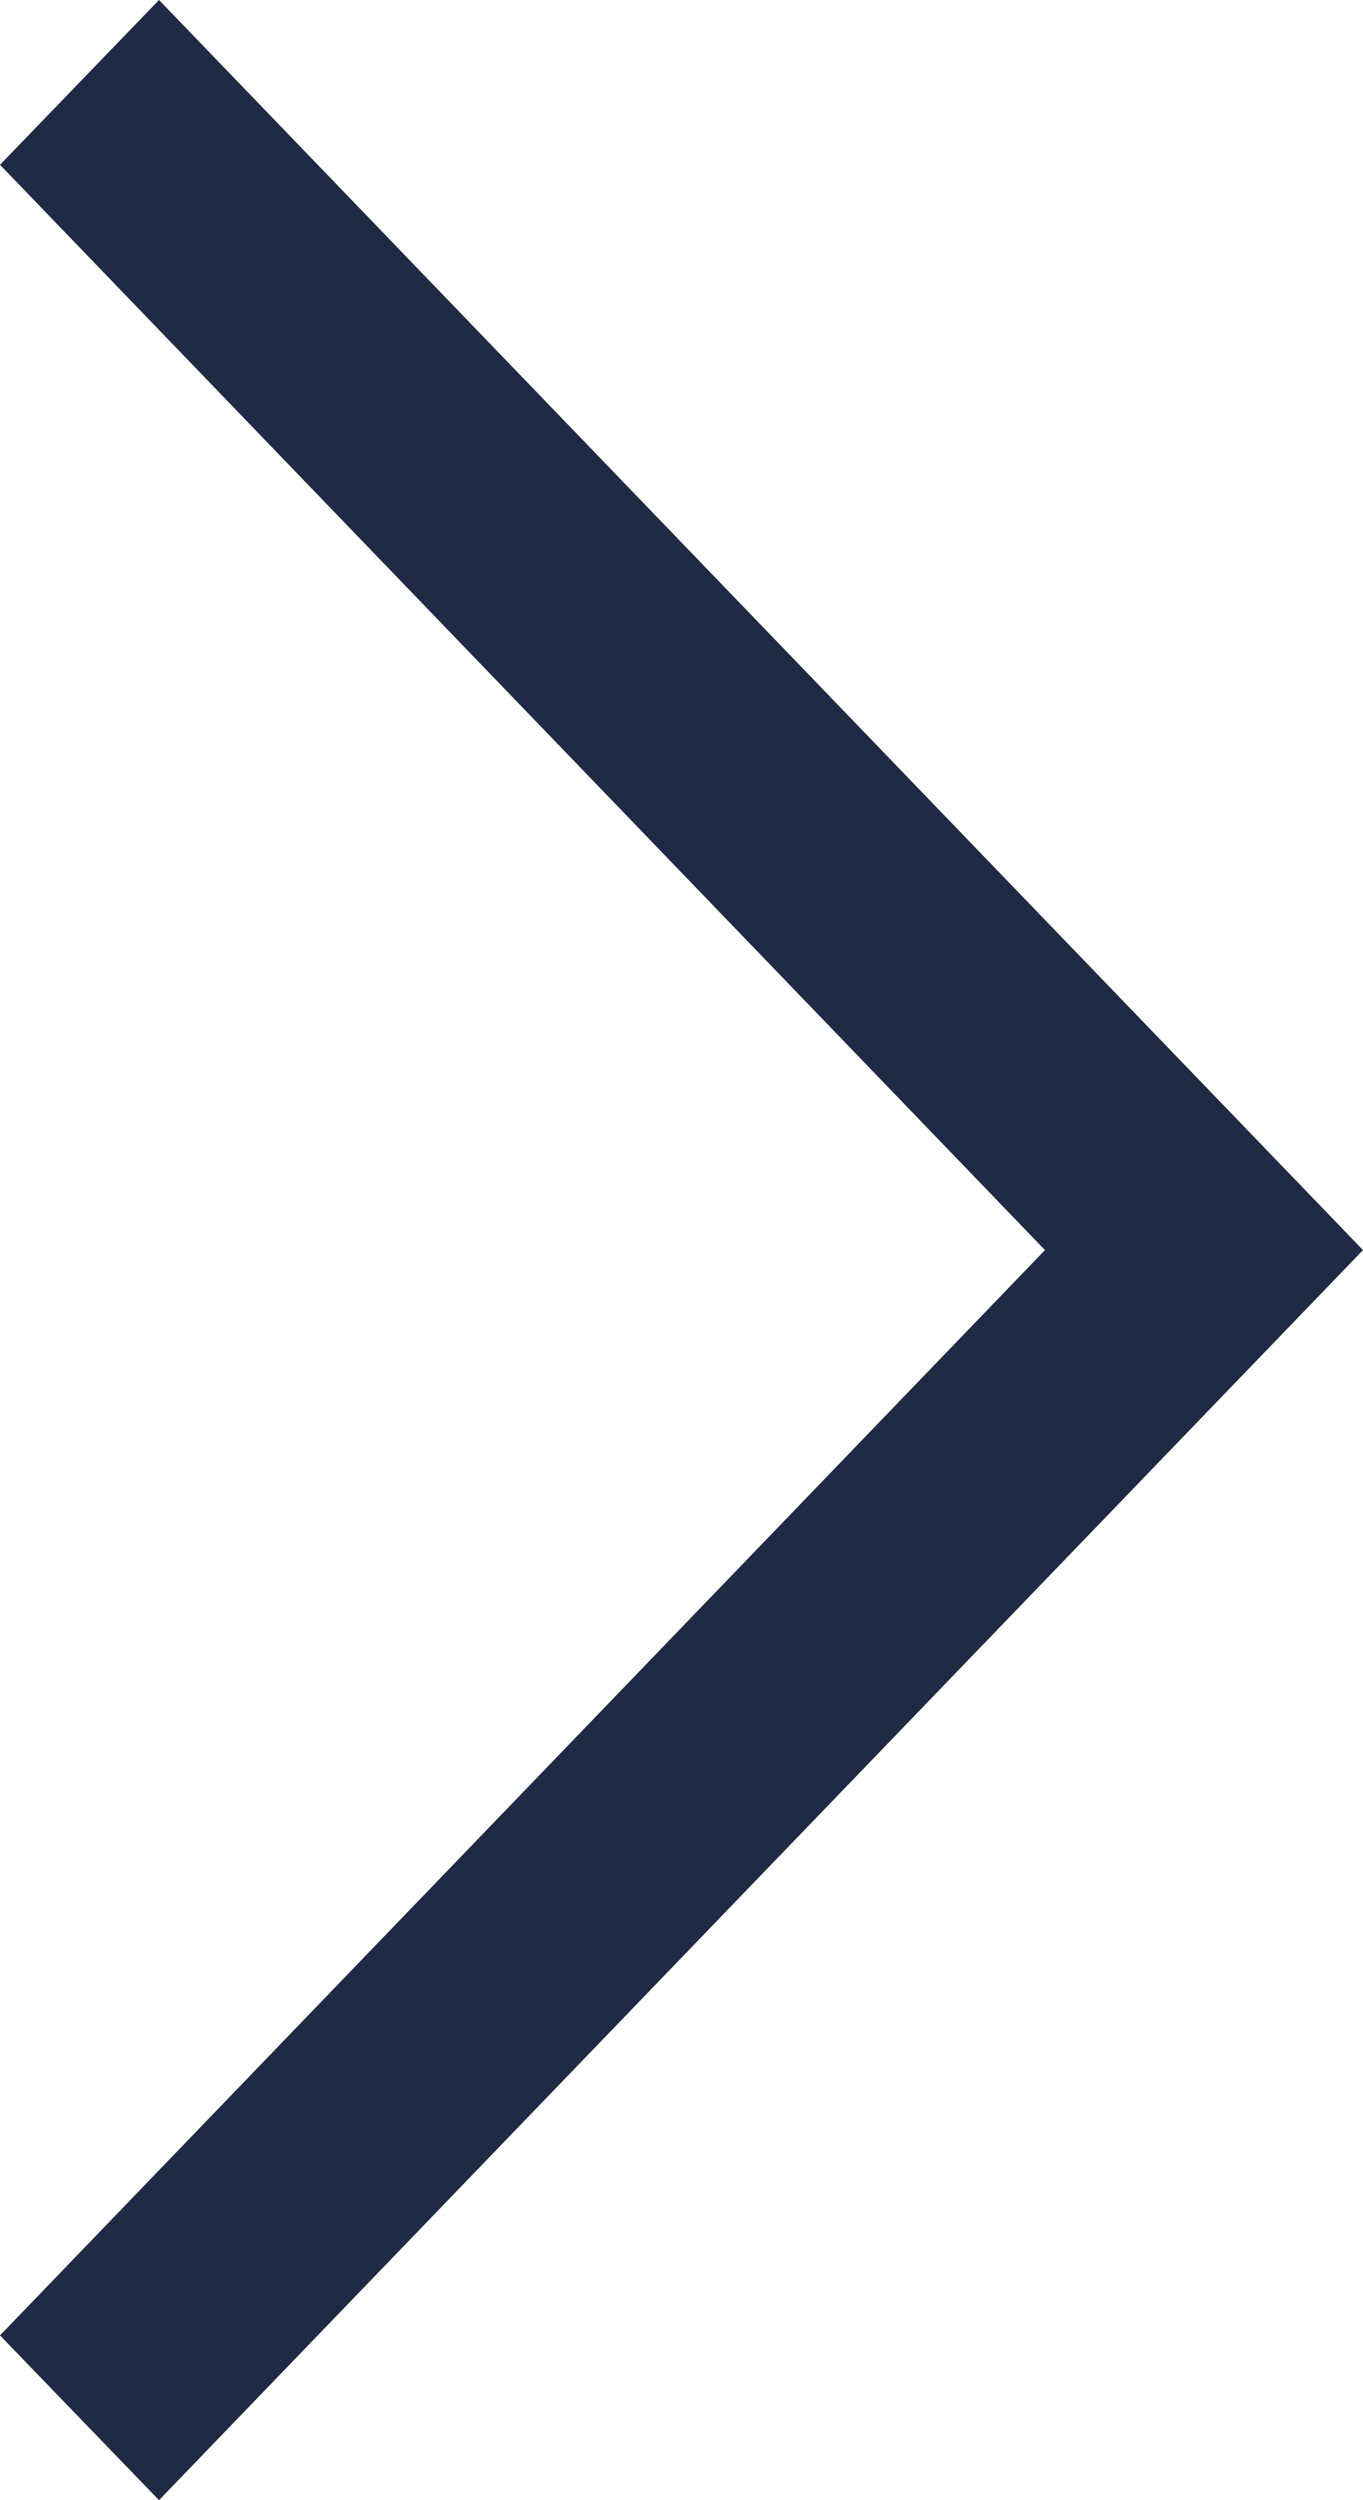 <svg xmlns="http://www.w3.org/2000/svg" viewBox="0 0 12 22"><defs><style>.cls-1{fill:#1f2a44;}</style></defs><title>indicator</title><g id="Layer_2" data-name="Layer 2"><g id="Layer_2-2" data-name="Layer 2"><polygon class="cls-1" points="1.4 22 0 20.55 9.2 11 0 1.45 1.4 0 12 11 1.4 22"/></g></g></svg>